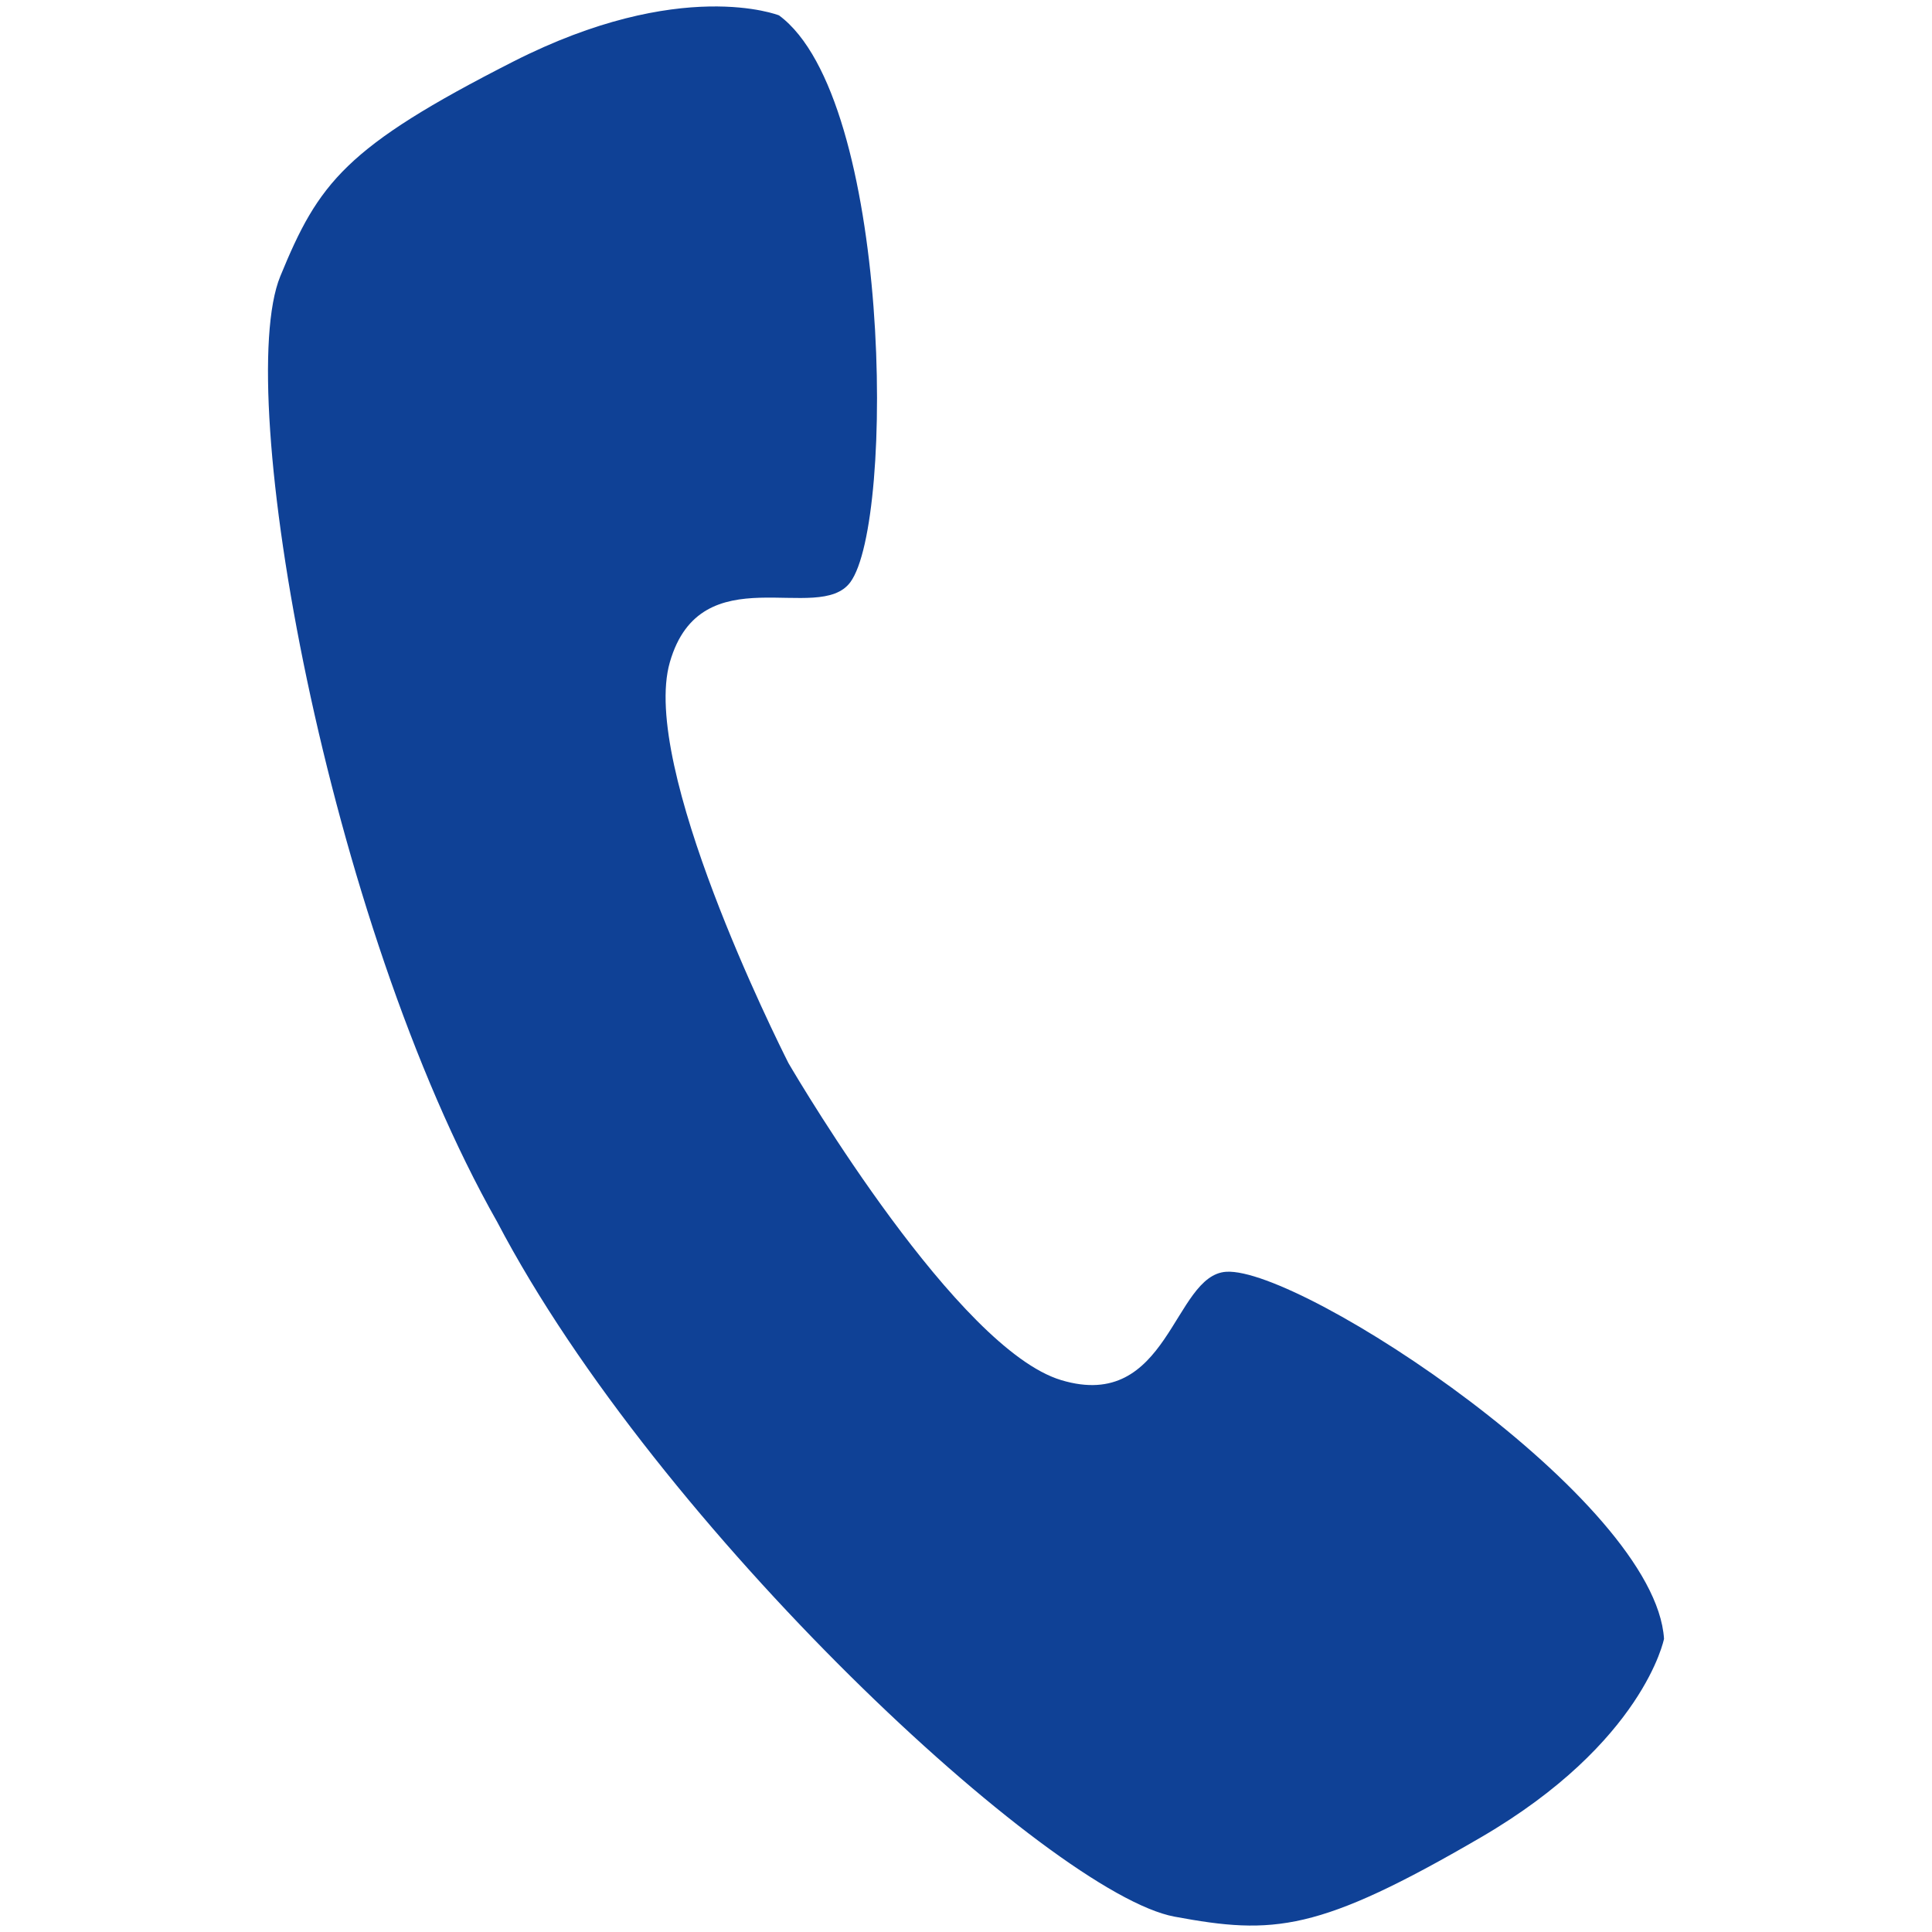 <?xml version="1.0" encoding="utf-8"?>
<!-- Generator: Adobe Illustrator 16.0.0, SVG Export Plug-In . SVG Version: 6.00 Build 0)  -->
<!DOCTYPE svg PUBLIC "-//W3C//DTD SVG 1.1//EN" "http://www.w3.org/Graphics/SVG/1.1/DTD/svg11.dtd">
<svg version="1.1" id="renrakulink" xmlns="http://www.w3.org/2000/svg" xmlns:xlink="http://www.w3.org/1999/xlink" x="0px"
	 y="0px" viewBox="0 0 300 300" style="enable-background:new 0 0 300 300;" xml:space="preserve">
<style type="text/css">
<![CDATA[
	.st0{fill:#0F4196;}
]]>
</style>
<path class="st0" d="M190.419,197.479c-8.281,0.503-8.889,21.877-25.648,16.821c-16.042-4.839-40.289-45.725-42.334-49.212
	c-1.822-3.61-23.05-46.141-18.426-62.247c4.831-16.826,23.125-5.757,28.034-12.444c6.951-9.466,6.33-75.167-11.077-88.007
	c0,0-15.233-6.077-41.305,7.189C53.59,22.846,49.461,28.414,43.521,42.905c-7.376,17.998,7.208,100.135,33.684,146.839
	c24.911,47.559,86.045,104.32,105.168,107.871c15.397,2.86,22.315,2.405,47.593-12.32c25.276-14.725,28.422-30.822,28.422-30.822
	C257.028,232.887,202.142,196.766,190.419,197.479z"/>
</svg>
